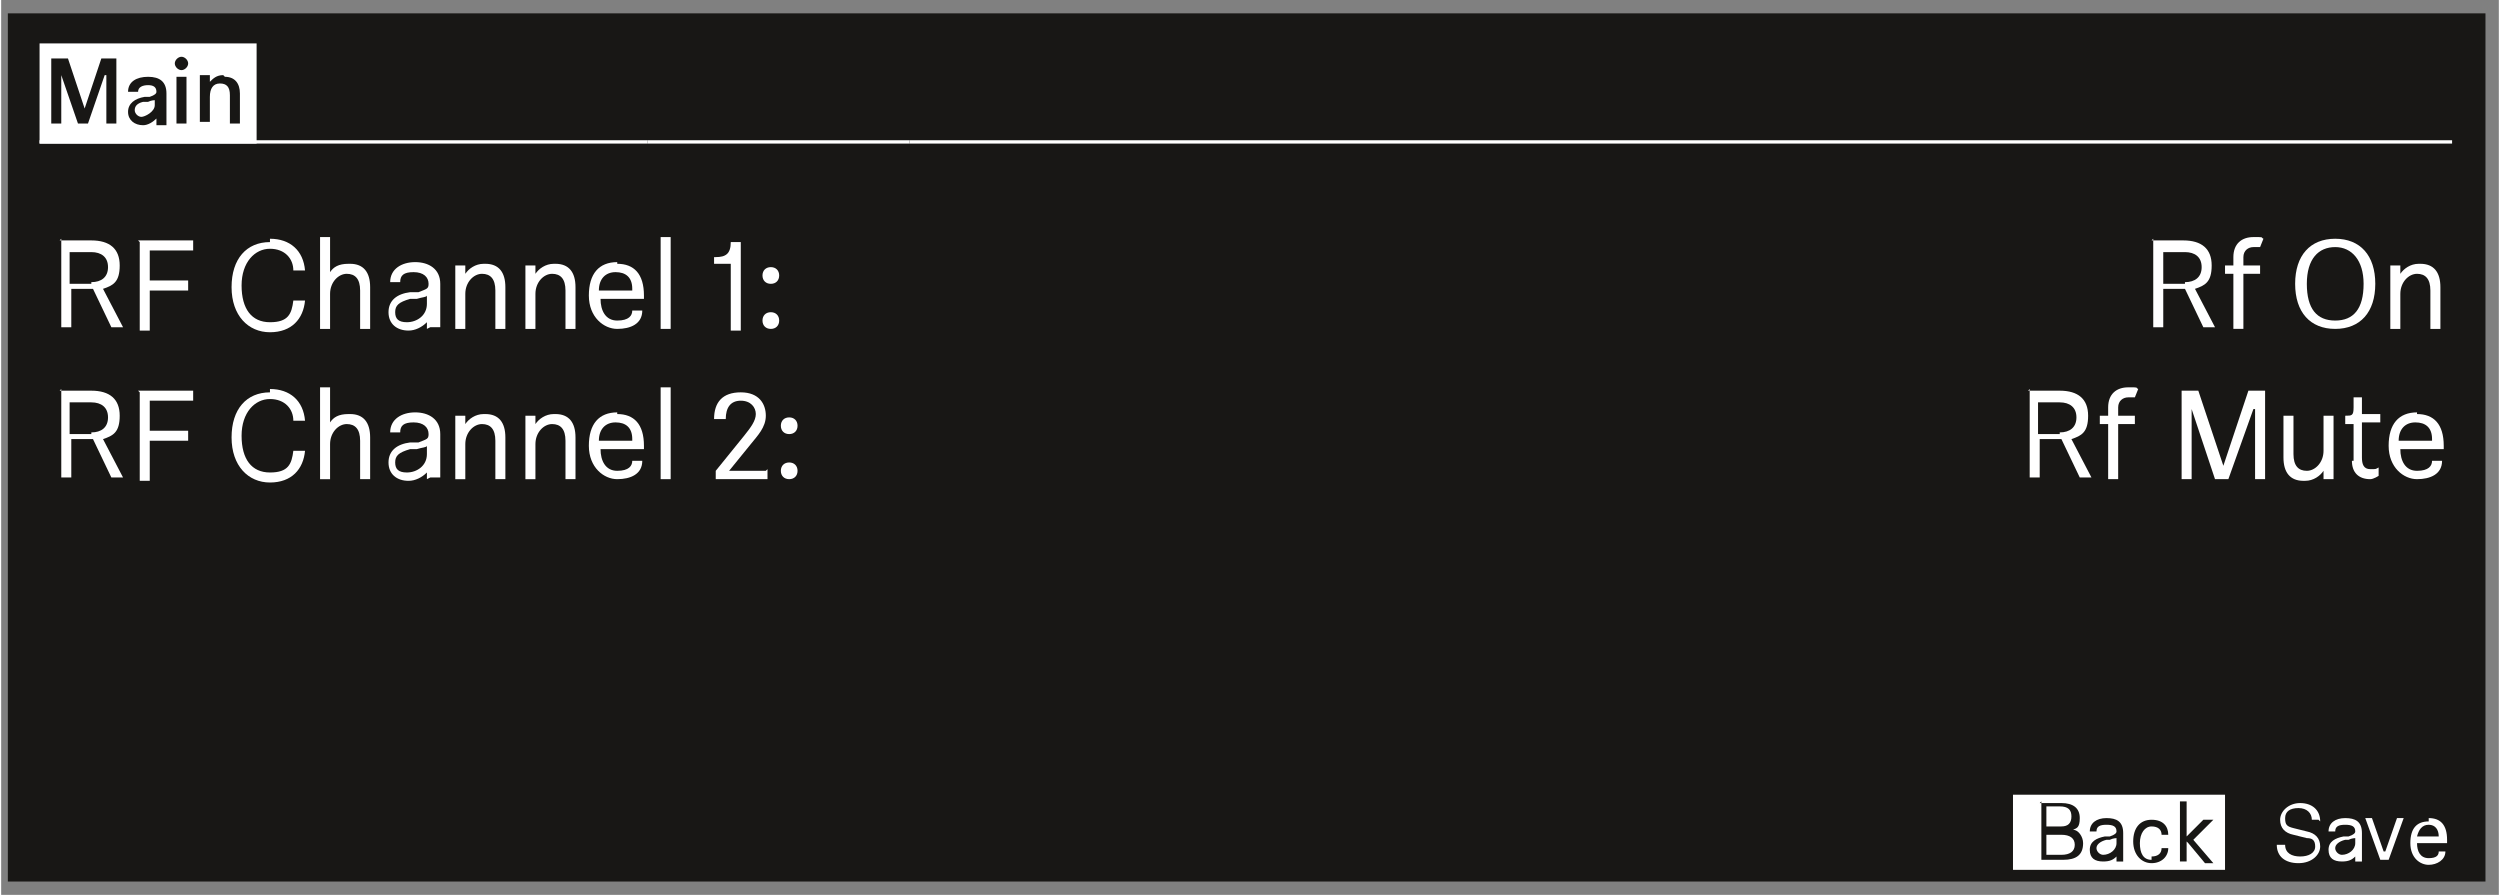 <?xml version="1.0" encoding="UTF-8"?>
<svg xmlns="http://www.w3.org/2000/svg" width="52.8mm" height="18.9mm" version="1.1" viewBox="0 0 149.6 53.6">
  <rect x="0" y="0" width="149.6" height="53.6" fill="#808080" stroke="none"/>
  <!-- Generator: Adobe Illustrator 29.3.1, SVG Export Plug-In . SVG Version: 2.1.0 Build 151)  -->
  <defs>
    <style>
      .st0 {
        fill: #fff;
      }

      .st1, .st2 {
        fill: none;
      }

      .st3, .st4 {
        fill: #181715;
      }

      .st4 {
        stroke: #181715;
      }

      .st4, .st2 {
        stroke-miterlimit: 10;
      }

      .st2 {
        stroke: #fff;
        stroke-width: .2px;
      }
    </style>
  </defs>
  <g id="Abbildungen">
    <rect class="st4" x=".9" y="1.3" width="147.4" height="51"/>
    <path class="st2" d="M.3,9.5"/>
    <path class="st2" d="M149,9.5"/>
    <rect class="st0" x="120.5" y="47.6" width="12.7" height="4.5"/>
    <line class="st2" x1="54.4" y1="8.5" x2="146.8" y2="8.5"/>
    <line class="st2" x1="38.7" y1="8.5" x2="54.4" y2="8.5"/>
    <line class="st2" x1="2.3" y1="8.5" x2="38.7" y2="8.5"/>
    <rect class="st0" x="2.3" y="2.6" width="13" height="6"/>
  </g>
  <g id="Text">
    <g>
      <rect class="st1" x="2.8" y="14.2" width="51" height="16.1"/>
      <path class="st0" d="M3.5,14.4h1.9c1.1,0,1.7.5,1.7,1.5s-.4,1.2-1,1.4l1.2,2.3h-.7l-1.1-2.3h-1.3v2.3h-.6v-5.3ZM5.4,16.9c.6,0,1-.3,1-.9s-.4-.9-1-.9h-1.3v1.9h1.3Z"/>
      <path class="st0" d="M8.2,14.4h3.3v.6h-2.6v1.8h2.3v.6h-2.3v2.4h-.6v-5.3Z"/>
      <path class="st0" d="M16.1,14.3c1.2,0,2,.7,2.1,1.9h-.7c0-.7-.5-1.3-1.4-1.3s-1.7.8-1.7,2.2.6,2.2,1.7,2.2,1.3-.5,1.4-1.3h.7c-.1,1.1-.8,1.9-2.1,1.9s-2.3-1-2.3-2.7.9-2.7,2.3-2.7Z"/>
      <path class="st0" d="M20.9,15.8c.8,0,1.2.5,1.2,1.4v2.5h-.6v-2.3c0-.7-.3-1-.8-1s-1,.5-1,1.2v2.1h-.6v-5.5h.6v2.1s0,0,0,0,0,0,0,0c.2-.3.5-.5,1.1-.5Z"/>
      <path class="st0" d="M25.5,19.7v-.4c0,0,0,0,0,0s0,0,0,0c-.3.3-.7.5-1.1.5-.7,0-1.2-.4-1.2-1.1s.5-1.1,1.3-1.2h.5c.5-.2.6-.2.6-.5,0-.4-.3-.7-.9-.7s-.8.2-.8.6h-.6c0-.8.7-1.2,1.5-1.2s1.5.4,1.5,1.3v2.6h-.6ZM25.5,17.7c0,.1-.3.1-.6.2h-.4c-.7.2-.9.4-.9.8s.2.6.7.6c.6,0,1.2-.4,1.2-1.1v-.5Z"/>
      <path class="st0" d="M29,15.8c.8,0,1.2.5,1.2,1.4v2.5h-.6v-2.3c0-.7-.3-1-.8-1s-1,.5-1,1.2v2.1h-.6v-3.8h.6v.5s0,0,0,0,0,0,0,0c.2-.3.6-.6,1.1-.6Z"/>
      <path class="st0" d="M33.2,15.8c.8,0,1.2.5,1.2,1.4v2.5h-.6v-2.3c0-.7-.3-1-.8-1s-1,.5-1,1.2v2.1h-.6v-3.8h.6v.5s0,0,0,0,0,0,0,0c.2-.3.6-.6,1.1-.6Z"/>
      <path class="st0" d="M36.9,15.8c1,0,1.6.6,1.6,1.9s0,.2,0,.2h-2.6c0,.7.3,1.3,1,1.3s.9-.3.9-.6h.6c0,.8-.7,1.1-1.5,1.1s-1.7-.7-1.7-2,.6-2,1.7-2ZM37.8,17.4c0,0,0,0,0-.1,0-.7-.4-1-1-1s-1,.4-1,1.1h1.9Z"/>
      <path class="st0" d="M40.1,14.2v5.5h-.6v-5.5h.6Z"/>
      <path class="st0" d="M43.7,19.7v-3.9h-1v-.4h.1c.6,0,.9-.2.9-.9h.6v5.3h-.6Z"/>
      <path class="st0" d="M46.1,16c.3,0,.5.2.5.5s-.2.5-.5.5-.5-.2-.5-.5.2-.5.5-.5ZM46.1,18.7c.3,0,.5.2.5.5s-.2.5-.5.5-.5-.2-.5-.5.2-.5.5-.5Z"/>
      <path class="st0" d="M3.5,23.4h1.9c1.1,0,1.7.5,1.7,1.5s-.4,1.2-1,1.4l1.2,2.3h-.7l-1.1-2.3h-1.3v2.3h-.6v-5.3ZM5.4,25.9c.6,0,1-.3,1-.9s-.4-.9-1-.9h-1.3v1.9h1.3Z"/>
      <path class="st0" d="M8.2,23.4h3.3v.6h-2.6v1.8h2.3v.6h-2.3v2.4h-.6v-5.3Z"/>
      <path class="st0" d="M16.1,23.3c1.2,0,2,.7,2.1,1.9h-.7c0-.7-.5-1.3-1.4-1.3s-1.7.8-1.7,2.2.6,2.2,1.7,2.2,1.3-.5,1.4-1.3h.7c-.1,1.1-.8,1.9-2.1,1.9s-2.3-1-2.3-2.7.9-2.7,2.3-2.7Z"/>
      <path class="st0" d="M20.9,24.8c.8,0,1.2.5,1.2,1.4v2.5h-.6v-2.3c0-.7-.3-1-.8-1s-1,.5-1,1.2v2.1h-.6v-5.5h.6v2.1s0,0,0,0,0,0,0,0c.2-.3.5-.5,1.1-.5Z"/>
      <path class="st0" d="M25.5,28.7v-.4c0,0,0,0,0,0s0,0,0,0c-.3.3-.7.5-1.1.5-.7,0-1.2-.4-1.2-1.1s.5-1.1,1.3-1.2h.5c.5-.2.6-.2.6-.5,0-.4-.3-.7-.9-.7s-.8.2-.8.6h-.6c0-.8.7-1.2,1.5-1.2s1.5.4,1.5,1.3v2.6h-.6ZM25.5,26.7c0,.1-.3.1-.6.2h-.4c-.7.2-.9.4-.9.8s.2.6.7.6c.6,0,1.2-.4,1.2-1.1v-.5Z"/>
      <path class="st0" d="M29,24.8c.8,0,1.2.5,1.2,1.4v2.5h-.6v-2.3c0-.7-.3-1-.8-1s-1,.5-1,1.2v2.1h-.6v-3.8h.6v.5s0,0,0,0,0,0,0,0c.2-.3.6-.6,1.1-.6Z"/>
      <path class="st0" d="M33.2,24.8c.8,0,1.2.5,1.2,1.4v2.5h-.6v-2.3c0-.7-.3-1-.8-1s-1,.5-1,1.2v2.1h-.6v-3.8h.6v.5s0,0,0,0,0,0,0,0c.2-.3.6-.6,1.1-.6Z"/>
      <path class="st0" d="M36.9,24.8c1,0,1.6.6,1.6,1.9s0,.2,0,.2h-2.6c0,.7.3,1.3,1,1.3s.9-.3.9-.6h.6c0,.8-.7,1.1-1.5,1.1s-1.7-.7-1.7-2,.6-2,1.7-2ZM37.8,26.4c0,0,0,0,0-.1,0-.7-.4-1-1-1s-1,.4-1,1.1h1.9Z"/>
      <path class="st0" d="M40.1,23.2v5.5h-.6v-5.5h.6Z"/>
      <path class="st0" d="M45.9,28.1v.6h-3.1v-.5l1.7-2.1c.4-.5.7-.9.7-1.3s-.3-.8-.9-.8-.9.4-.9,1.1h-.7c0-1,.5-1.6,1.6-1.6s1.5.7,1.5,1.4-.5,1.2-.9,1.7l-1.3,1.6s0,0,0,0c0,0,0,0,0,0h2.2Z"/>
      <path class="st0" d="M47.2,25c.3,0,.5.2.5.5s-.2.5-.5.5-.5-.2-.5-.5.2-.5.5-.5ZM47.2,27.7c.3,0,.5.2.5.5s-.2.5-.5.5-.5-.2-.5-.5.2-.5.5-.5Z"/>
    </g>
    <g>
      <rect class="st1" x="95.8" y="14.2" width="51" height="16.1"/>
      <path class="st0" d="M128.8,14.4h1.9c1.1,0,1.7.5,1.7,1.5s-.4,1.2-1,1.4l1.2,2.3h-.7l-1.1-2.3h-1.3v2.3h-.6v-5.3ZM130.8,16.9c.6,0,1-.3,1-.9s-.4-.9-1-.9h-1.3v1.9h1.3Z"/>
      <path class="st0" d="M133.7,19.7v-3.3h-.5v-.5h.5v-.5c0-.8.5-1.2,1.2-1.2s.4,0,.6.1l-.2.5c-.1,0-.2,0-.4,0-.3,0-.6.2-.6.6v.5h1v.5h-1v3.3h-.6Z"/>
      <path class="st0" d="M142.2,17c0,1.7-.9,2.7-2.4,2.7s-2.4-1-2.4-2.7.9-2.7,2.4-2.7,2.4,1,2.4,2.7ZM141.5,17c0-1.4-.7-2.2-1.7-2.2s-1.7.7-1.7,2.2.6,2.2,1.7,2.2,1.7-.7,1.7-2.2Z"/>
      <path class="st0" d="M144.9,15.8c.8,0,1.2.5,1.2,1.4v2.5h-.6v-2.3c0-.7-.3-1-.8-1s-1,.5-1,1.2v2.1h-.6v-3.8h.6v.5s0,0,0,0,0,0,0,0c.2-.3.6-.6,1.1-.6Z"/>
      <path class="st0" d="M121.4,23.4h1.9c1.1,0,1.7.5,1.7,1.5s-.4,1.2-1,1.4l1.2,2.3h-.7l-1.1-2.3h-1.3v2.3h-.6v-5.3ZM123.3,25.9c.6,0,1-.3,1-.9s-.4-.9-1-.9h-1.3v1.9h1.3Z"/>
      <path class="st0" d="M126.2,28.7v-3.3h-.5v-.5h.5v-.5c0-.8.5-1.2,1.2-1.2s.4,0,.6.1l-.2.5c-.1,0-.2,0-.4,0-.3,0-.6.2-.6.6v.5h1v.5h-1v3.3h-.6Z"/>
      <path class="st0" d="M134.9,24.5s0,0,0,0,0,0,0,0l-1.5,4.2h-.8l-1.4-4.2s0,0,0,0,0,0,0,0v4.2h-.6v-5.3h1l1.5,4.5s0,0,0,0,0,0,0,0l1.5-4.5h1v5.3h-.6v-4.2Z"/>
      <path class="st0" d="M137.9,28.8c-.8,0-1.2-.5-1.2-1.4v-2.5h.6v2.3c0,.7.3,1,.8,1s1-.5,1-1.2v-2.1h.6v3.8h-.6v-.5s0,0,0,0,0,0,0,0c-.2.3-.6.6-1.1.6Z"/>
      <path class="st0" d="M140.9,27.6v-2.2h-.5v-.5h0c.4,0,.5,0,.5-.5v-.6h.5v1h1.1v.5h-1.1v2.1c0,.4.1.7.5.7s.3,0,.5-.1v.5c0,0-.3.2-.5.2-.7,0-1.1-.4-1.1-1.1Z"/>
      <path class="st0" d="M144.7,24.8c1,0,1.6.6,1.6,1.9s0,.2,0,.2h-2.6c0,.7.3,1.3,1,1.3s.9-.3.9-.6h.6c0,.8-.7,1.1-1.5,1.1s-1.7-.7-1.7-2,.6-2,1.7-2ZM145.6,26.4c0,0,0,0,0-.1,0-.7-.4-1-1-1s-1,.4-1,1.1h1.9Z"/>
    </g>
    <g>
      <rect class="st1" x="120.9" y="47.9" width="25.9" height="4.9"/>
      <path class="st3" d="M122.1,48.1h1.3c.7,0,1.1.3,1.1.9s-.2.6-.4.7c0,0,0,0,0,0s0,0,0,0c.3,0,.6.4.6.8,0,.7-.4,1-1.2,1h-1.3v-3.5ZM122.5,48.4v1.1h.9c.4,0,.6-.2.6-.6s-.2-.6-.7-.6h-.8ZM122.5,49.9v1.3h.9c.5,0,.8-.2.8-.6s-.3-.6-.8-.6h-.9Z"/>
      <path class="st3" d="M126.7,51.6v-.3s0,0,0,0,0,0,0,0c-.2.2-.4.3-.8.3-.5,0-.8-.2-.8-.7s.4-.7.9-.8h.3c.3-.1.4-.2.4-.3,0-.3-.2-.4-.6-.4s-.6.1-.6.4h-.4c0-.5.4-.8,1-.8s1,.2,1,.9v1.7h-.4ZM126.7,50.2c0,0-.2,0-.4.1h-.2c-.4.1-.6.3-.6.5s.2.4.4.4c.4,0,.8-.3.8-.7v-.3Z"/>
      <path class="st3" d="M128.8,51.3c.4,0,.6-.2.6-.5h.4c0,.5-.4.9-1,.9s-1.1-.5-1.1-1.3.4-1.3,1.1-1.3,1,.4,1,.9h-.4c0-.3-.2-.5-.6-.5s-.7.4-.7,1,.2,1,.7,1Z"/>
      <path class="st3" d="M130.9,50.4s0,0,0,0,0,0,0,0v1.2h-.4v-3.6h.4v2.1s0,0,0,0,0,0,0,0l1-1h.6l-1.2,1.2,1.2,1.4h-.5l-1-1.2Z"/>
      <path class="st0" d="M138.8,49.1h-.4c0-.4-.3-.7-.8-.7s-.8.2-.8.6.1.5.5.6l.8.2c.5.1.8.4.8.9s-.5,1-1.3,1-1.3-.4-1.3-1.1h.5c0,.5.4.7.9.7s.9-.2.9-.6-.2-.5-.5-.5l-.8-.2c-.5-.1-.8-.4-.8-.9s.5-1,1.2-1,1.2.4,1.2,1.1Z"/>
      <path class="st0" d="M141,51.6v-.3s0,0,0,0,0,0,0,0c-.2.2-.4.3-.8.3-.5,0-.8-.2-.8-.7s.4-.7.9-.8h.3c.3-.1.4-.2.4-.3,0-.3-.2-.4-.6-.4s-.6.1-.6.4h-.4c0-.5.4-.8,1-.8s1,.2,1,.9v1.7h-.4ZM141,50.2c0,0-.2,0-.4.1h-.2c-.4.1-.6.3-.6.5s.2.4.4.4c.4,0,.8-.3.8-.7v-.3Z"/>
      <path class="st0" d="M142.8,51s0,0,0,0,0,0,0,0l.7-2h.4l-.9,2.5h-.5l-.9-2.5h.4l.7,2Z"/>
      <path class="st0" d="M145.4,49c.7,0,1.1.4,1.1,1.3s0,.1,0,.2h-1.8c0,.5.2.9.7.9s.6-.2.6-.4h.4c0,.5-.5.8-1,.8s-1.1-.4-1.1-1.3.4-1.3,1.1-1.3ZM146,50.1s0,0,0,0c0-.4-.2-.7-.6-.7s-.6.3-.7.7h1.3Z"/>
    </g>
    <g>
      <path class="st3" d="M6.2,4.5s0,0,0,0,0,0,0,0l-1,2.9h-.6l-1-2.9s0,0,0,0,0,0,0,0v2.9h-.6v-3.9h1l1,3s0,0,0,0,0,0,0,0l1-3h.9v3.9h-.6v-2.9Z"/>
      <path class="st3" d="M9.3,7.4v-.3s0,0,0,0,0,0,0,0c-.2.2-.5.4-.8.4-.5,0-.9-.3-.9-.8s.4-.8,1-.9h.3c.3-.1.4-.2.4-.3,0-.3-.2-.4-.5-.4s-.6.1-.6.4h-.6c0-.6.5-.9,1.2-.9s1.1.3,1.1,1v1.9h-.6ZM9.2,6c0,0-.2,0-.4.1h-.3c-.4.1-.5.3-.5.5s.2.4.4.4.8-.3.8-.7v-.3Z"/>
      <path class="st3" d="M10.8,3.4c.2,0,.4.2.4.4s-.2.4-.4.4-.4-.2-.4-.4.2-.4.4-.4ZM11.1,4.6v2.8h-.6v-2.8h.6Z"/>
      <path class="st3" d="M13.4,4.6c.6,0,.9.4.9,1v1.8h-.6v-1.7c0-.5-.2-.7-.6-.7s-.6.3-.6.8v1.5h-.6v-2.8h.6v.4s0,0,0,0,0,0,0,0c.2-.2.4-.4.8-.4Z"/>
    </g>
  </g>
</svg>